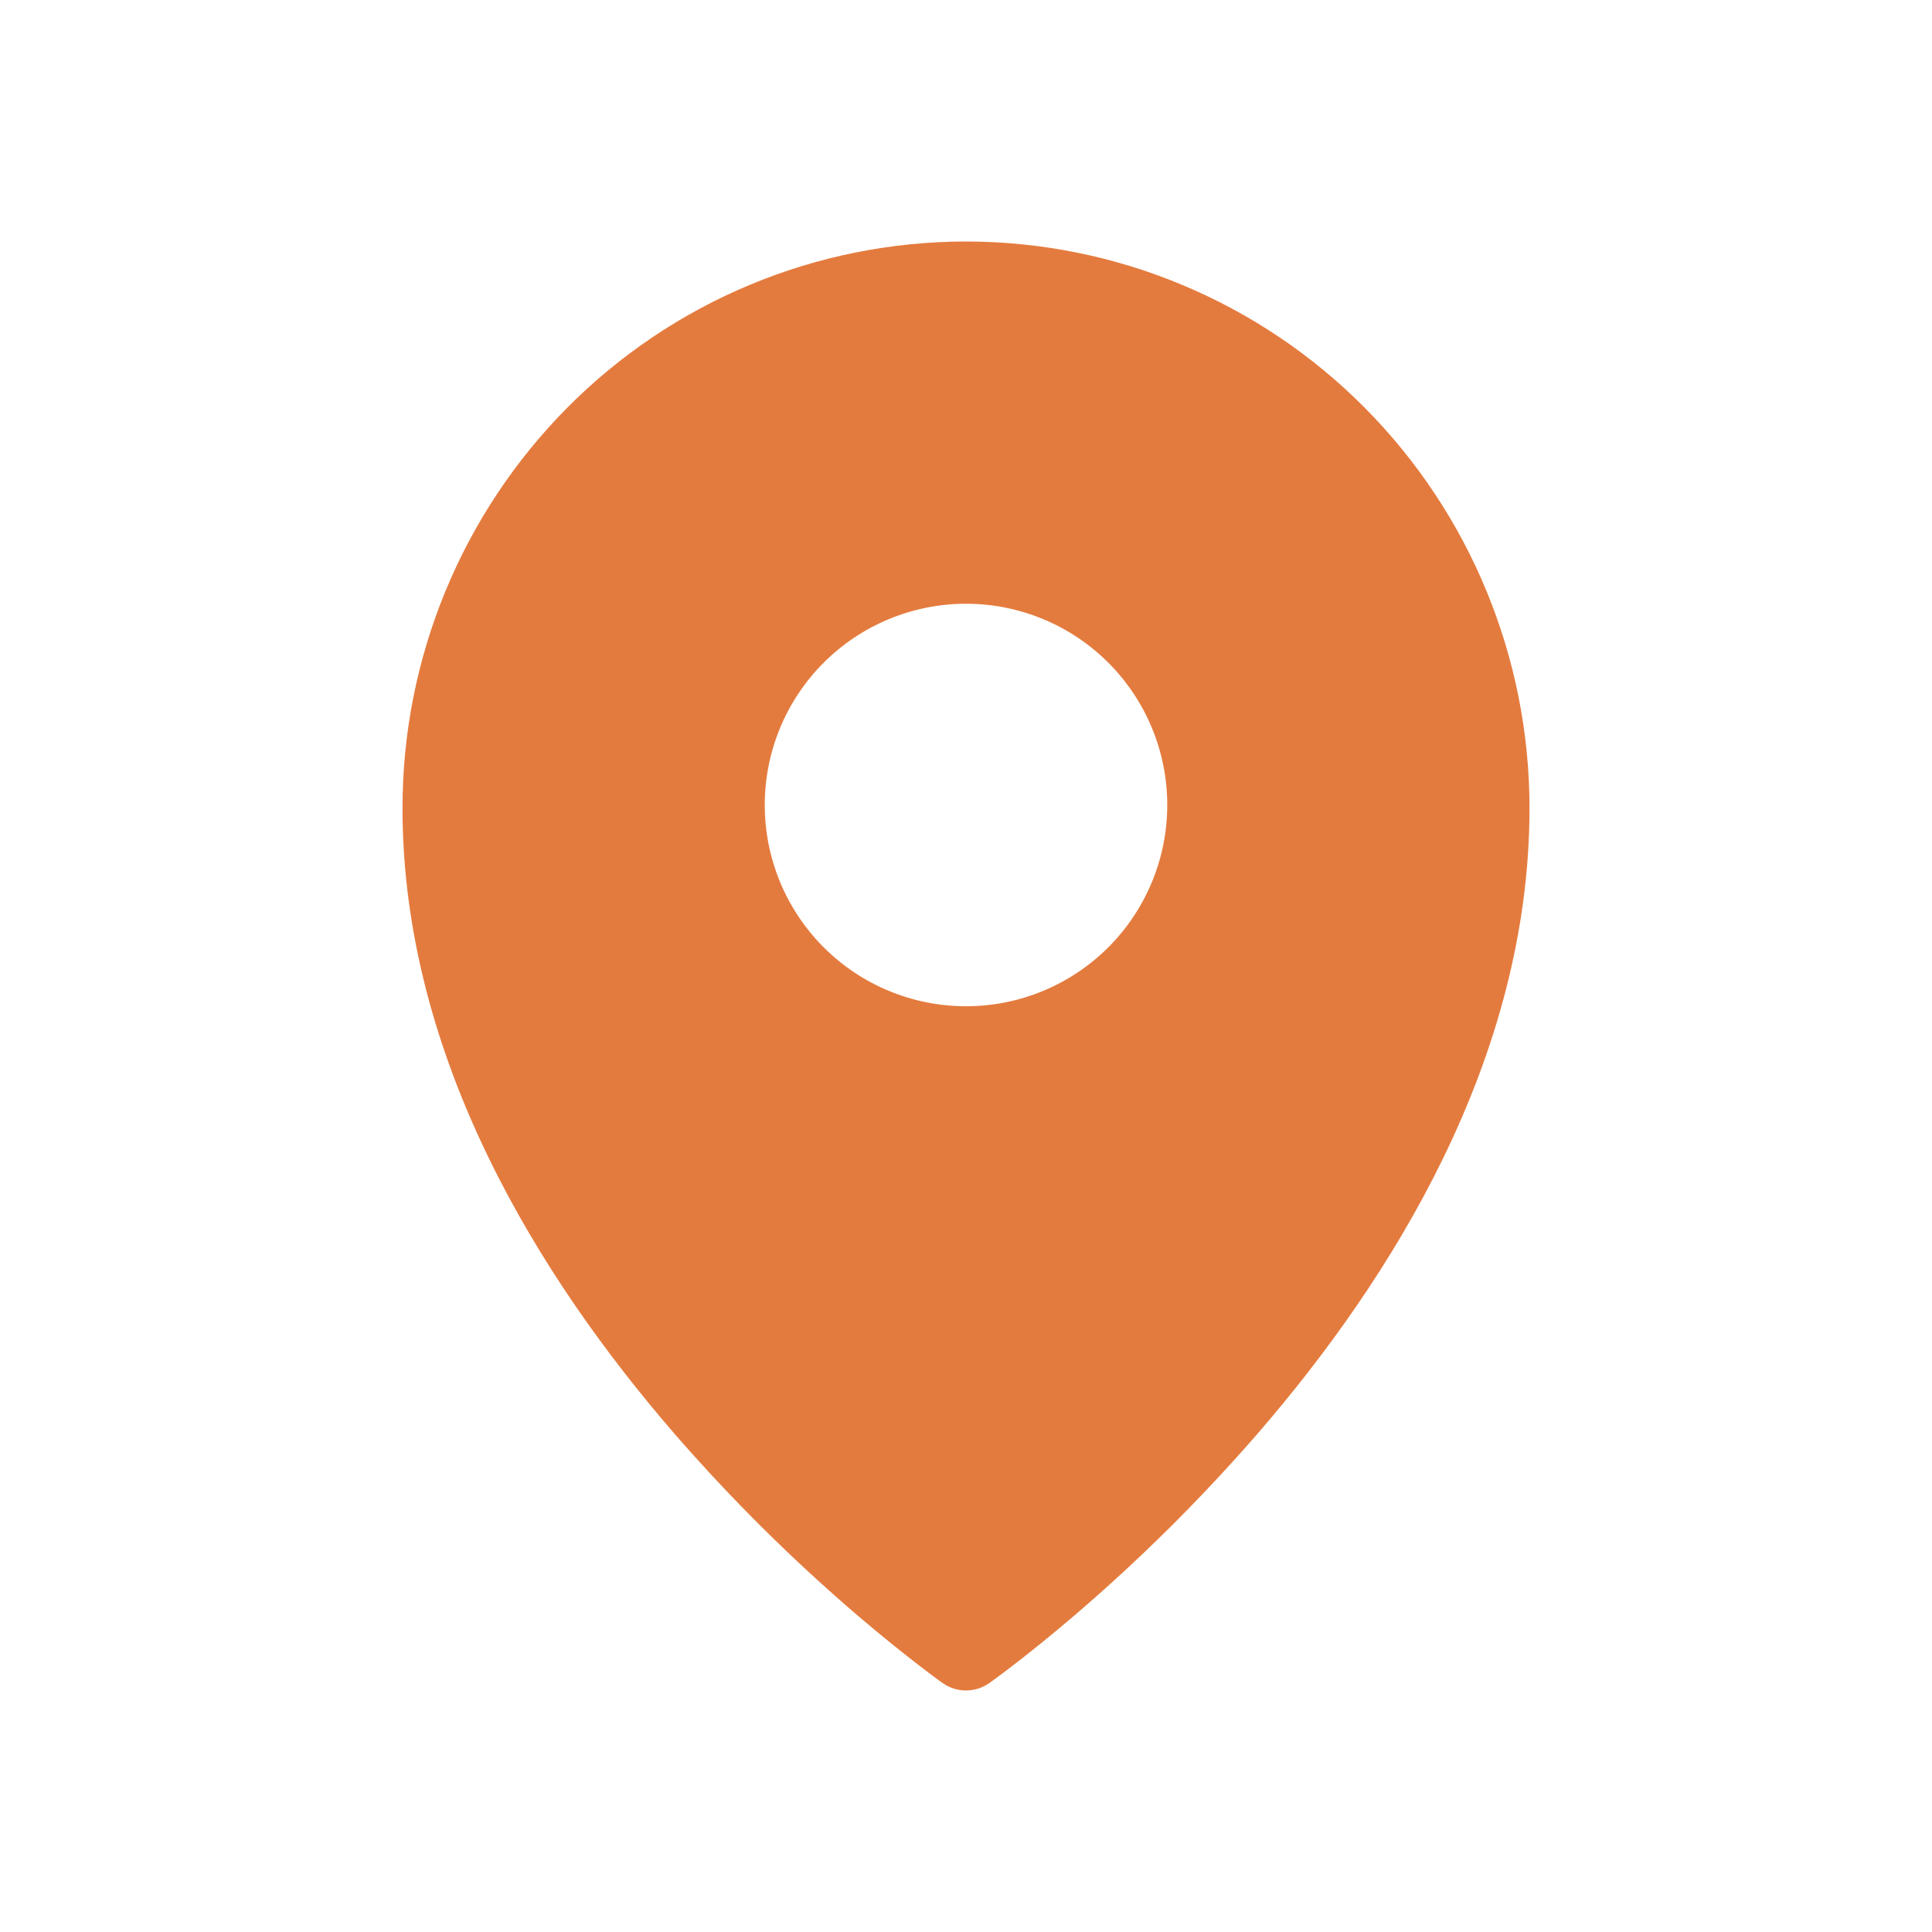 <?xml version="1.0" encoding="UTF-8"?> <svg xmlns="http://www.w3.org/2000/svg" width="36" height="36" viewBox="0 0 36 36" fill="none"> <path fill-rule="evenodd" clip-rule="evenodd" d="M17.568 31.363L18 30.75L17.568 31.363ZM18.432 31.363L18.435 31.361L18.442 31.356L18.465 31.339L18.553 31.275C18.628 31.22 18.738 31.139 18.876 31.032C19.152 30.82 19.544 30.509 20.011 30.11C21.237 29.061 22.384 27.923 23.442 26.704C25.923 23.835 28.5 19.739 28.5 15.057C28.5 12.259 27.395 9.575 25.427 7.595C24.454 6.615 23.297 5.837 22.022 5.306C20.748 4.774 19.381 4.501 18 4.5C16.619 4.501 15.252 4.774 13.978 5.305C12.703 5.836 11.546 6.614 10.573 7.594C8.604 9.578 7.499 12.261 7.5 15.058C7.5 19.739 10.077 23.835 12.558 26.704C13.616 27.923 14.763 29.061 15.989 30.11C16.457 30.509 16.848 30.82 17.124 31.032C17.259 31.136 17.396 31.239 17.534 31.34L17.558 31.356L17.565 31.361L17.568 31.363C17.827 31.545 18.173 31.545 18.432 31.363ZM18 30.75L18.432 31.363L18 30.75ZM21.75 15C21.75 15.995 21.355 16.948 20.652 17.652C19.948 18.355 18.995 18.75 18 18.75C17.005 18.75 16.052 18.355 15.348 17.652C14.645 16.948 14.25 15.995 14.25 15C14.25 14.005 14.645 13.052 15.348 12.348C16.052 11.645 17.005 11.25 18 11.25C18.995 11.25 19.948 11.645 20.652 12.348C21.355 13.052 21.75 14.005 21.75 15Z" fill="#E47B3E"></path> </svg> 